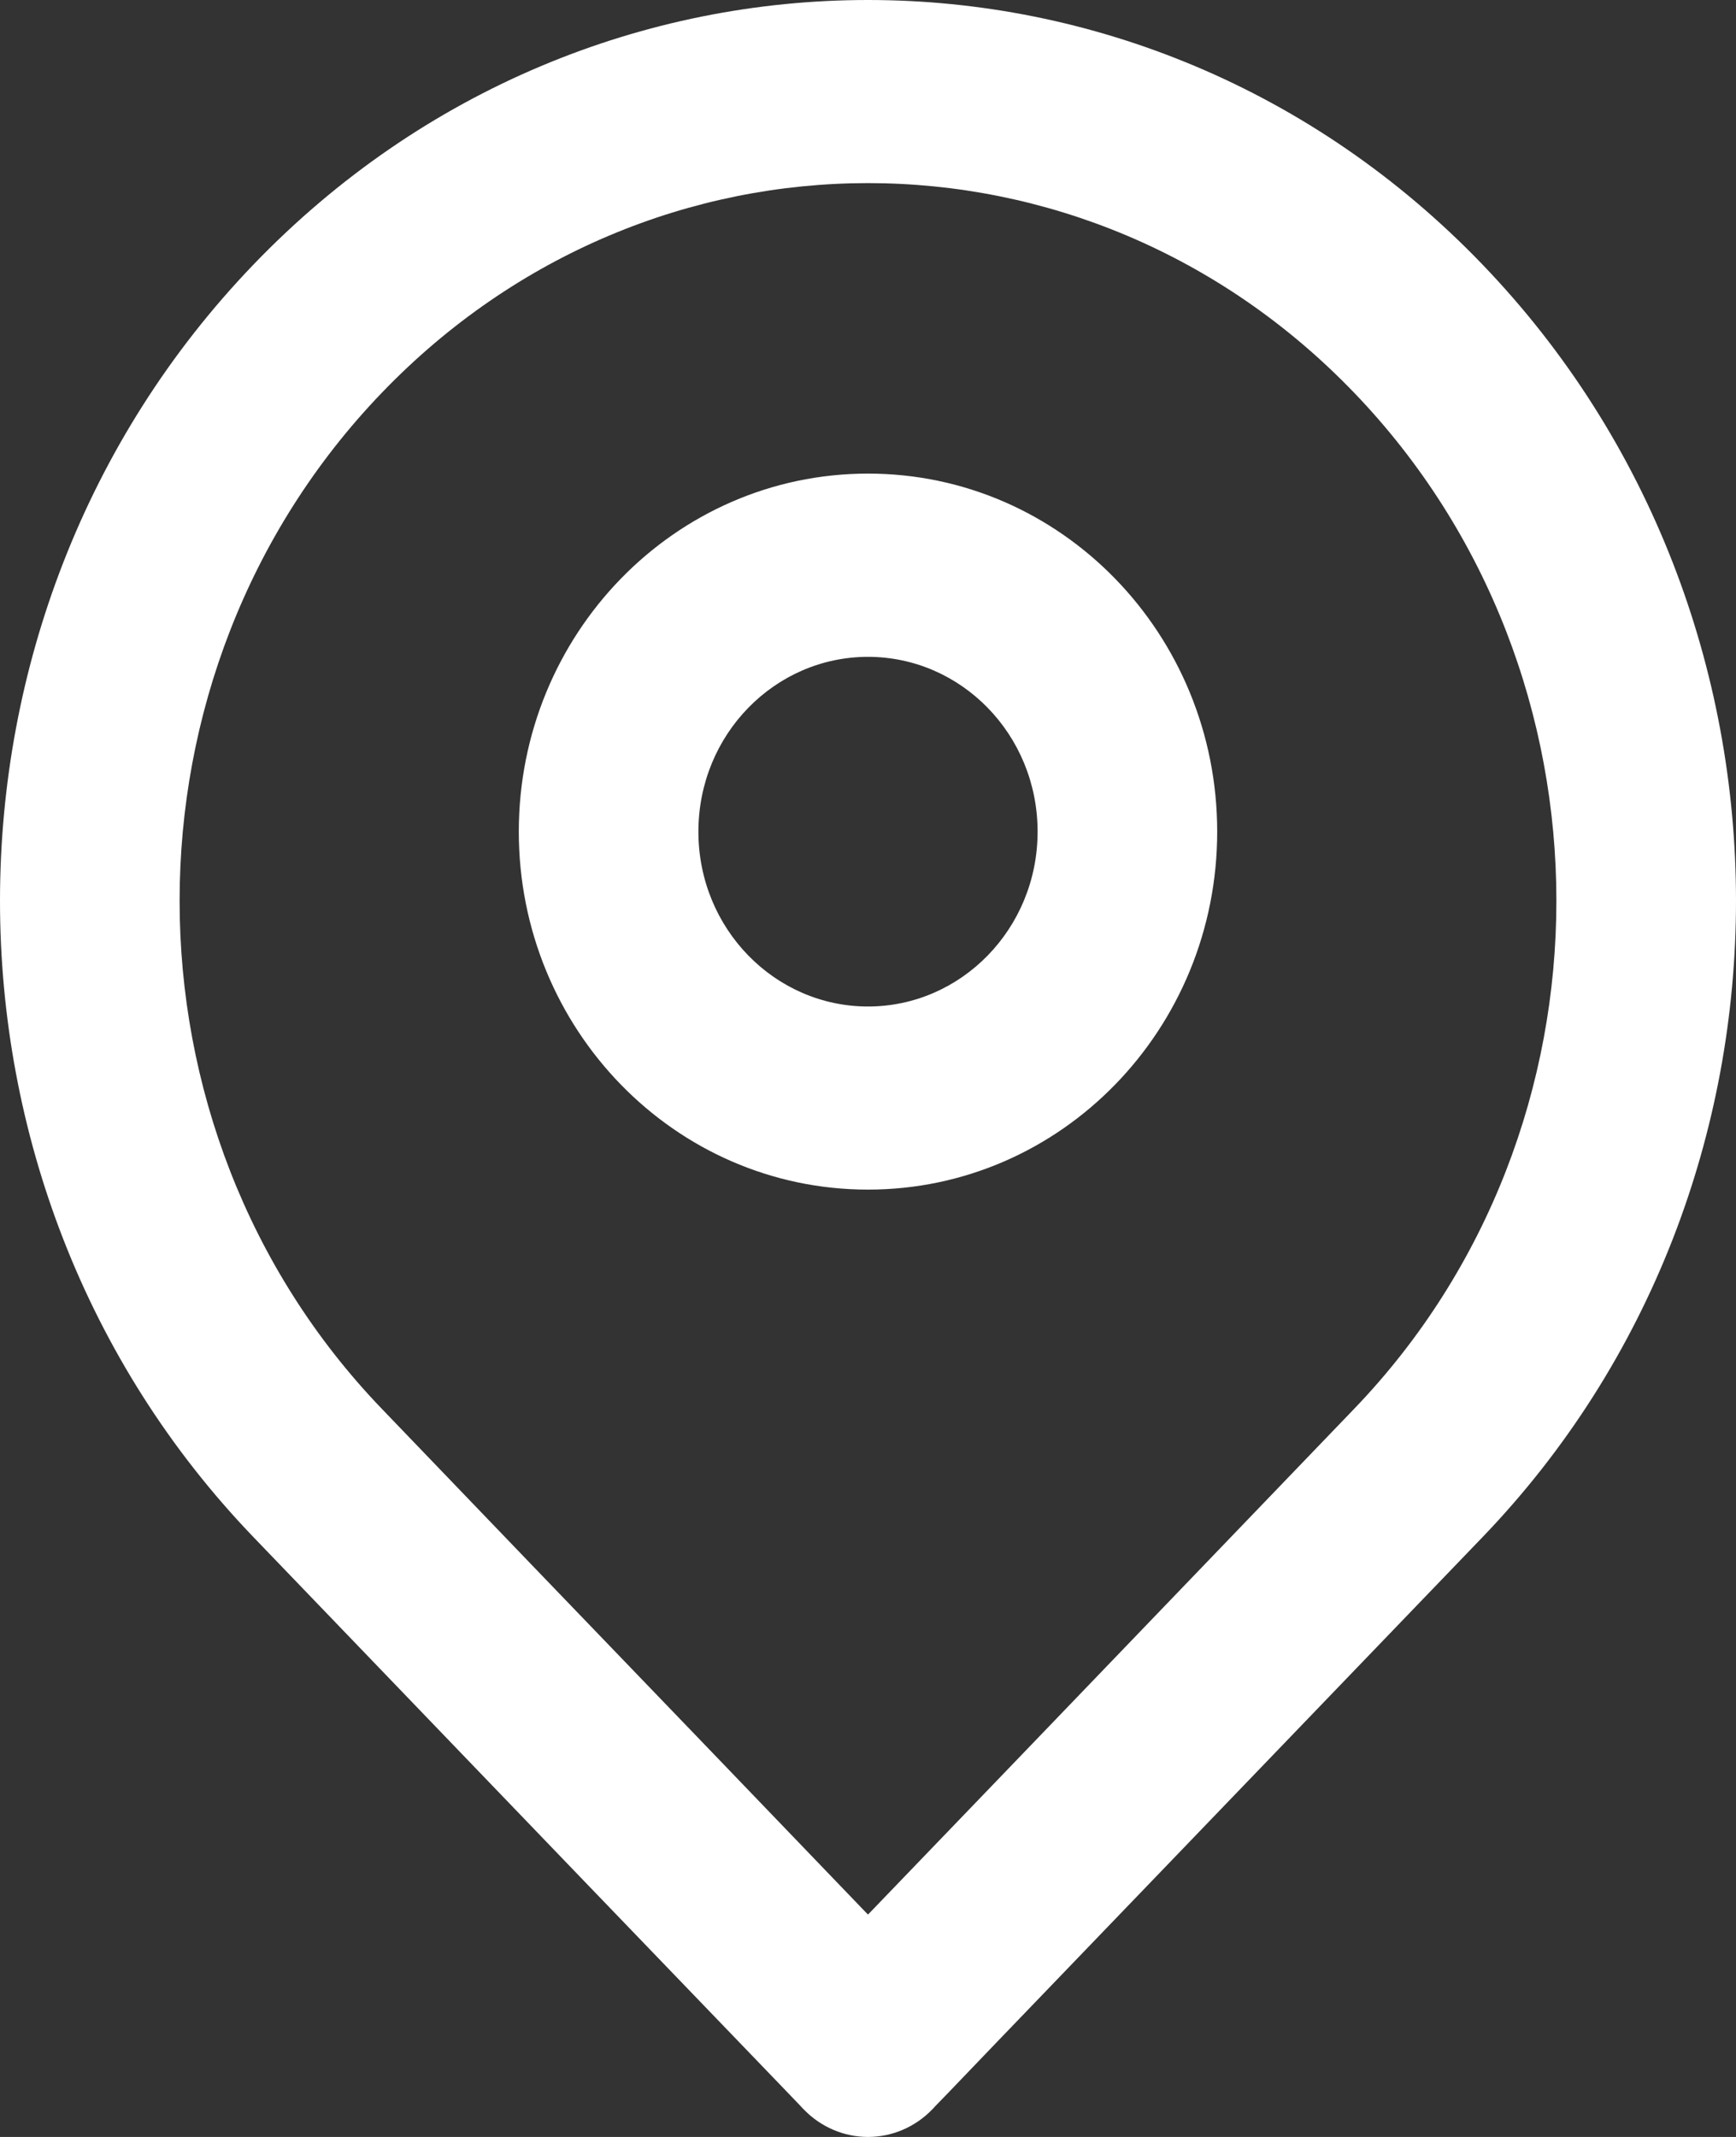 <svg width="13" height="16" viewBox="0 0 13 16" fill="none" xmlns="http://www.w3.org/2000/svg">
<rect x="0" y="0" width="13" height="16" fill="#333333" stroke="none"/>
<path d="M1.899 1.98C4.438 -0.66 8.562 -0.66 11.101 1.98C13.633 4.613 13.633 8.877 11.101 11.51C10.514 12.12 9.484 13.191 8.6 14.11C8.159 14.569 7.753 14.99 7.459 15.296C7.311 15.45 7.192 15.575 7.109 15.661C7.068 15.704 7.035 15.737 7.013 15.76C7.002 15.771 6.994 15.78 6.989 15.786L6.98 15.795C6.853 15.926 6.68 16 6.5 16C6.32 16 6.147 15.926 6.02 15.795L6.011 15.786C6.006 15.78 5.997 15.771 5.986 15.759C5.964 15.736 5.93 15.701 5.888 15.657C5.803 15.569 5.681 15.442 5.531 15.286C5.231 14.974 4.819 14.546 4.372 14.082C3.48 13.154 2.45 12.083 1.899 11.51C-0.633 8.877 -0.633 4.613 1.899 1.98ZM10.14 2.94C8.128 0.848 4.872 0.848 2.86 2.94C0.84 5.04 0.84 8.449 2.86 10.549C3.41 11.122 4.44 12.194 5.333 13.121C5.779 13.585 6.191 14.014 6.491 14.326C6.494 14.329 6.497 14.332 6.5 14.335C6.794 14.029 7.199 13.608 7.64 13.15C8.523 12.231 9.553 11.159 10.14 10.549C12.16 8.449 12.16 5.04 10.14 2.94ZM7.77 6.227C7.77 5.499 7.197 4.918 6.5 4.918C5.803 4.918 5.23 5.499 5.23 6.227C5.23 6.954 5.803 7.536 6.5 7.536C7.197 7.536 7.77 6.954 7.77 6.227ZM9.115 6.227C9.115 7.703 7.949 8.907 6.5 8.907C5.051 8.907 3.885 7.703 3.885 6.227C3.885 4.751 5.051 3.546 6.5 3.546C7.949 3.546 9.115 4.751 9.115 6.227Z" fill="white"/>
</svg>
